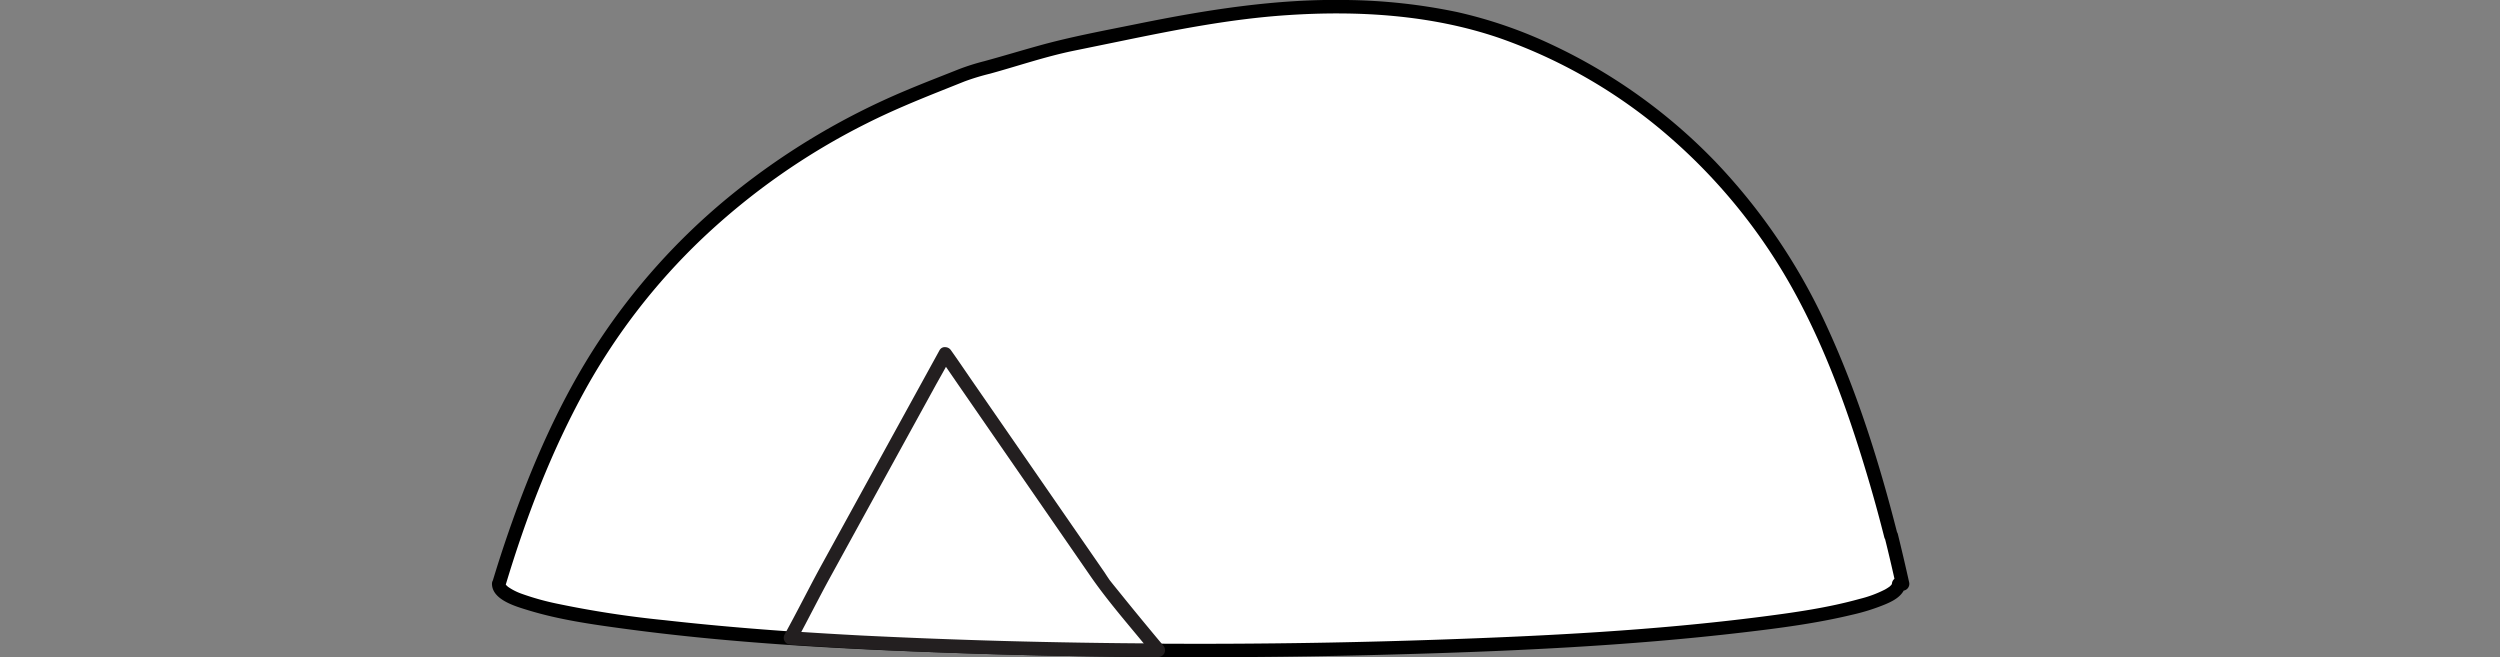 <svg xmlns="http://www.w3.org/2000/svg" viewBox="0 0 922.76 242.59"><rect x="0" y="0" width="922.76" height="242.59" fill="#808080" stroke="none"/><defs><style>.cls-1{fill:none;}.cls-2{fill:#fff;}.cls-3{fill:#231f20;}</style></defs><title>jisoo-cap2_1</title><g id="Layer_2" data-name="Layer 2"><g id="Layer_7_copy_2" data-name="Layer 7 copy 2"><g id="Layer_19_copy" data-name="Layer 19 copy"><g id="Layer_18_copy_4" data-name="Layer 18 copy 4"><rect class="cls-1" y="56.51" width="184.14" height="155.53"/><rect class="cls-1" x="738.62" y="56.51" width="184.14" height="155.53"/></g><path class="cls-2" d="M184.14,215.55c.14-.47.28-.94.43-1.41a390.47,390.47,0,0,1,25.62-64.62,235.76,235.76,0,0,1,65.28-78.83,252.94,252.94,0,0,1,24.27-16.8,269.94,269.94,0,0,1,43.45-21.37l15-6c12-3,24-7,36.39-10l25.73-5.27c7.11-1.42,14.22-2.81,21.36-4.06C471.3,2,500.4.61,530.19,5.52c26,4.28,51.78,16.55,73.16,31.76A206.85,206.85,0,0,1,657.7,95c14.62,23.06,24.32,48.9,32.41,74.86q4.3,13.81,7.82,27.84l.13,0q2.24,8.88,4.18,17.84h-1.42c0,13.53-115.66,24.5-258.34,24.5s-258.34-11-258.34-24.5"/><path d="M186.55,216.22c7.51-25.08,17-49.86,29.7-72.78a232.71,232.71,0,0,1,42.91-55.37A252.38,252.38,0,0,1,320,45.49c8.74-4.4,17.74-8.13,26.81-11.76L356,30.06a85.62,85.62,0,0,1,9.44-2.87c10.26-2.82,20.42-6.31,30.84-8.45l17.38-3.56C433.93,11,454.2,7,474.84,5.61c26.41-1.8,53.7-.16,78.86,8.52a192.6,192.6,0,0,1,63.67,37.43,208.23,208.23,0,0,1,44.86,56.07c12.35,22.49,20.89,47,28.06,71.52q2.79,9.58,5.23,19.25a2.55,2.55,0,0,0,3.07,1.74l.13,0-3.07-1.74q2.22,8.88,4.18,17.84l2.41-3.17h-1.42a2.53,2.53,0,0,0-2.5,2.5c0-.47-.09.41,0-.09a1.47,1.47,0,0,1-.29.48c-.15.15.39-.42-.08.07-.16.17-.33.32-.5.48-.5.46.36-.23-.23.17a16.6,16.6,0,0,1-1.51.94,43.08,43.08,0,0,1-9.4,3.46c-11.54,3.21-23.53,4.93-35.39,6.46-40,5.18-80.52,7.21-120.84,8.59q-78.53,2.69-157.12.55c-42.63-1.13-85.38-3-127.77-7.78a376.6,376.6,0,0,1-39.85-6.14,95.59,95.59,0,0,1-12.54-3.51,22.07,22.07,0,0,1-3.66-1.63c-.52-.29-1-.6-1.51-.94s.27.29-.22-.17c-.17-.16-.35-.31-.51-.48-.46-.5,0,0-.08-.07a1.66,1.66,0,0,1-.29-.48c.1.35,0-.24.06.09-.07-3.21-5.07-3.22-5,0,.12,5.92,9,8.32,13.36,9.67,11.33,3.47,23.25,5.18,35,6.77,40.58,5.51,81.67,7.6,122.56,9q80.61,2.83,161.31.58c43.31-1.18,86.78-3.12,129.84-8.19,13.38-1.57,26.86-3.33,40-6.5a75.16,75.16,0,0,0,12.1-3.8c2.39-1,5.08-2.32,6.57-4.56a5.6,5.6,0,0,0,1-3l-2.5,2.5h1.42a2.53,2.53,0,0,0,2.41-3.16q-2-9-4.18-17.84a2.58,2.58,0,0,0-3.08-1.75l-.13,0,3.08,1.75c-6.53-25.74-14.55-51.38-25.6-75.58a220.93,220.93,0,0,0-41.47-61.64,203.91,203.91,0,0,0-60.15-43.17A168.23,168.23,0,0,0,537.93,4.47,210.26,210.26,0,0,0,496.9,0c-26.2-.46-52,3.71-77.57,8.91-12.08,2.45-24.21,4.68-36.09,8-6.69,1.86-13.33,3.87-20,5.69a82.34,82.34,0,0,0-9.3,2.94c-6.46,2.58-13,5.08-19.37,7.77a264.73,264.73,0,0,0-66.16,39.88,239.89,239.89,0,0,0-47.44,52.84c-14.26,21.66-24.76,45.84-33.24,70.28q-3.19,9.21-6,18.56c-.93,3.09,3.89,4.41,4.82,1.33Z"/><path class="cls-2" d="M348.9,130.62l-46.67,84.93q-5.1,10-10.47,19.9c38.64,2.64,85.28,4.29,135.8,4.56q-10.15-12.09-20-24.46Z"/><path class="cls-3" d="M346.74,129.36l-5.33,9.7-12.52,22.78-14.53,26.44L303.2,208.59c-3.47,6.33-6.73,12.77-10.12,19.14q-1.72,3.24-3.48,6.46a2.53,2.53,0,0,0,2.16,3.76q24.27,1.65,48.59,2.61,27.19,1.11,54.42,1.57,16.39.3,32.79.38a2.53,2.53,0,0,0,1.77-4.27Q424.1,232,418.94,225.7q-2.54-3.1-5.05-6.22l-2.43-3c-.41-.5-.81-1-1.22-1.52,0,0-.78-1-.52-.64-.7-1-1.36-2-2-3L395,192.93l-18.34-26.54L359.7,141.86c-2.84-4.1-5.63-8.26-8.52-12.33a1.09,1.09,0,0,0-.13-.17,2.56,2.56,0,0,0-3.42-.9,2.53,2.53,0,0,0-.89,3.42l7,10.19,16.37,23.7,18.6,26.92,13.69,19.82c5.58,8.08,11.95,15.55,18.22,23.11q2.55,3.09,5.13,6.16l1.77-4.27q-28.53-.15-57.07-.92-26-.72-52.06-2-13.35-.7-26.67-1.6l2.16,3.76c4.31-7.92,8.33-16,12.68-23.92l10.43-19,14.41-26.23,13-23.64c2.17-4,4.47-7.87,6.53-11.89l.09-.17C352.61,129.06,348.29,126.53,346.74,129.36Z"/></g></g></g></svg>
